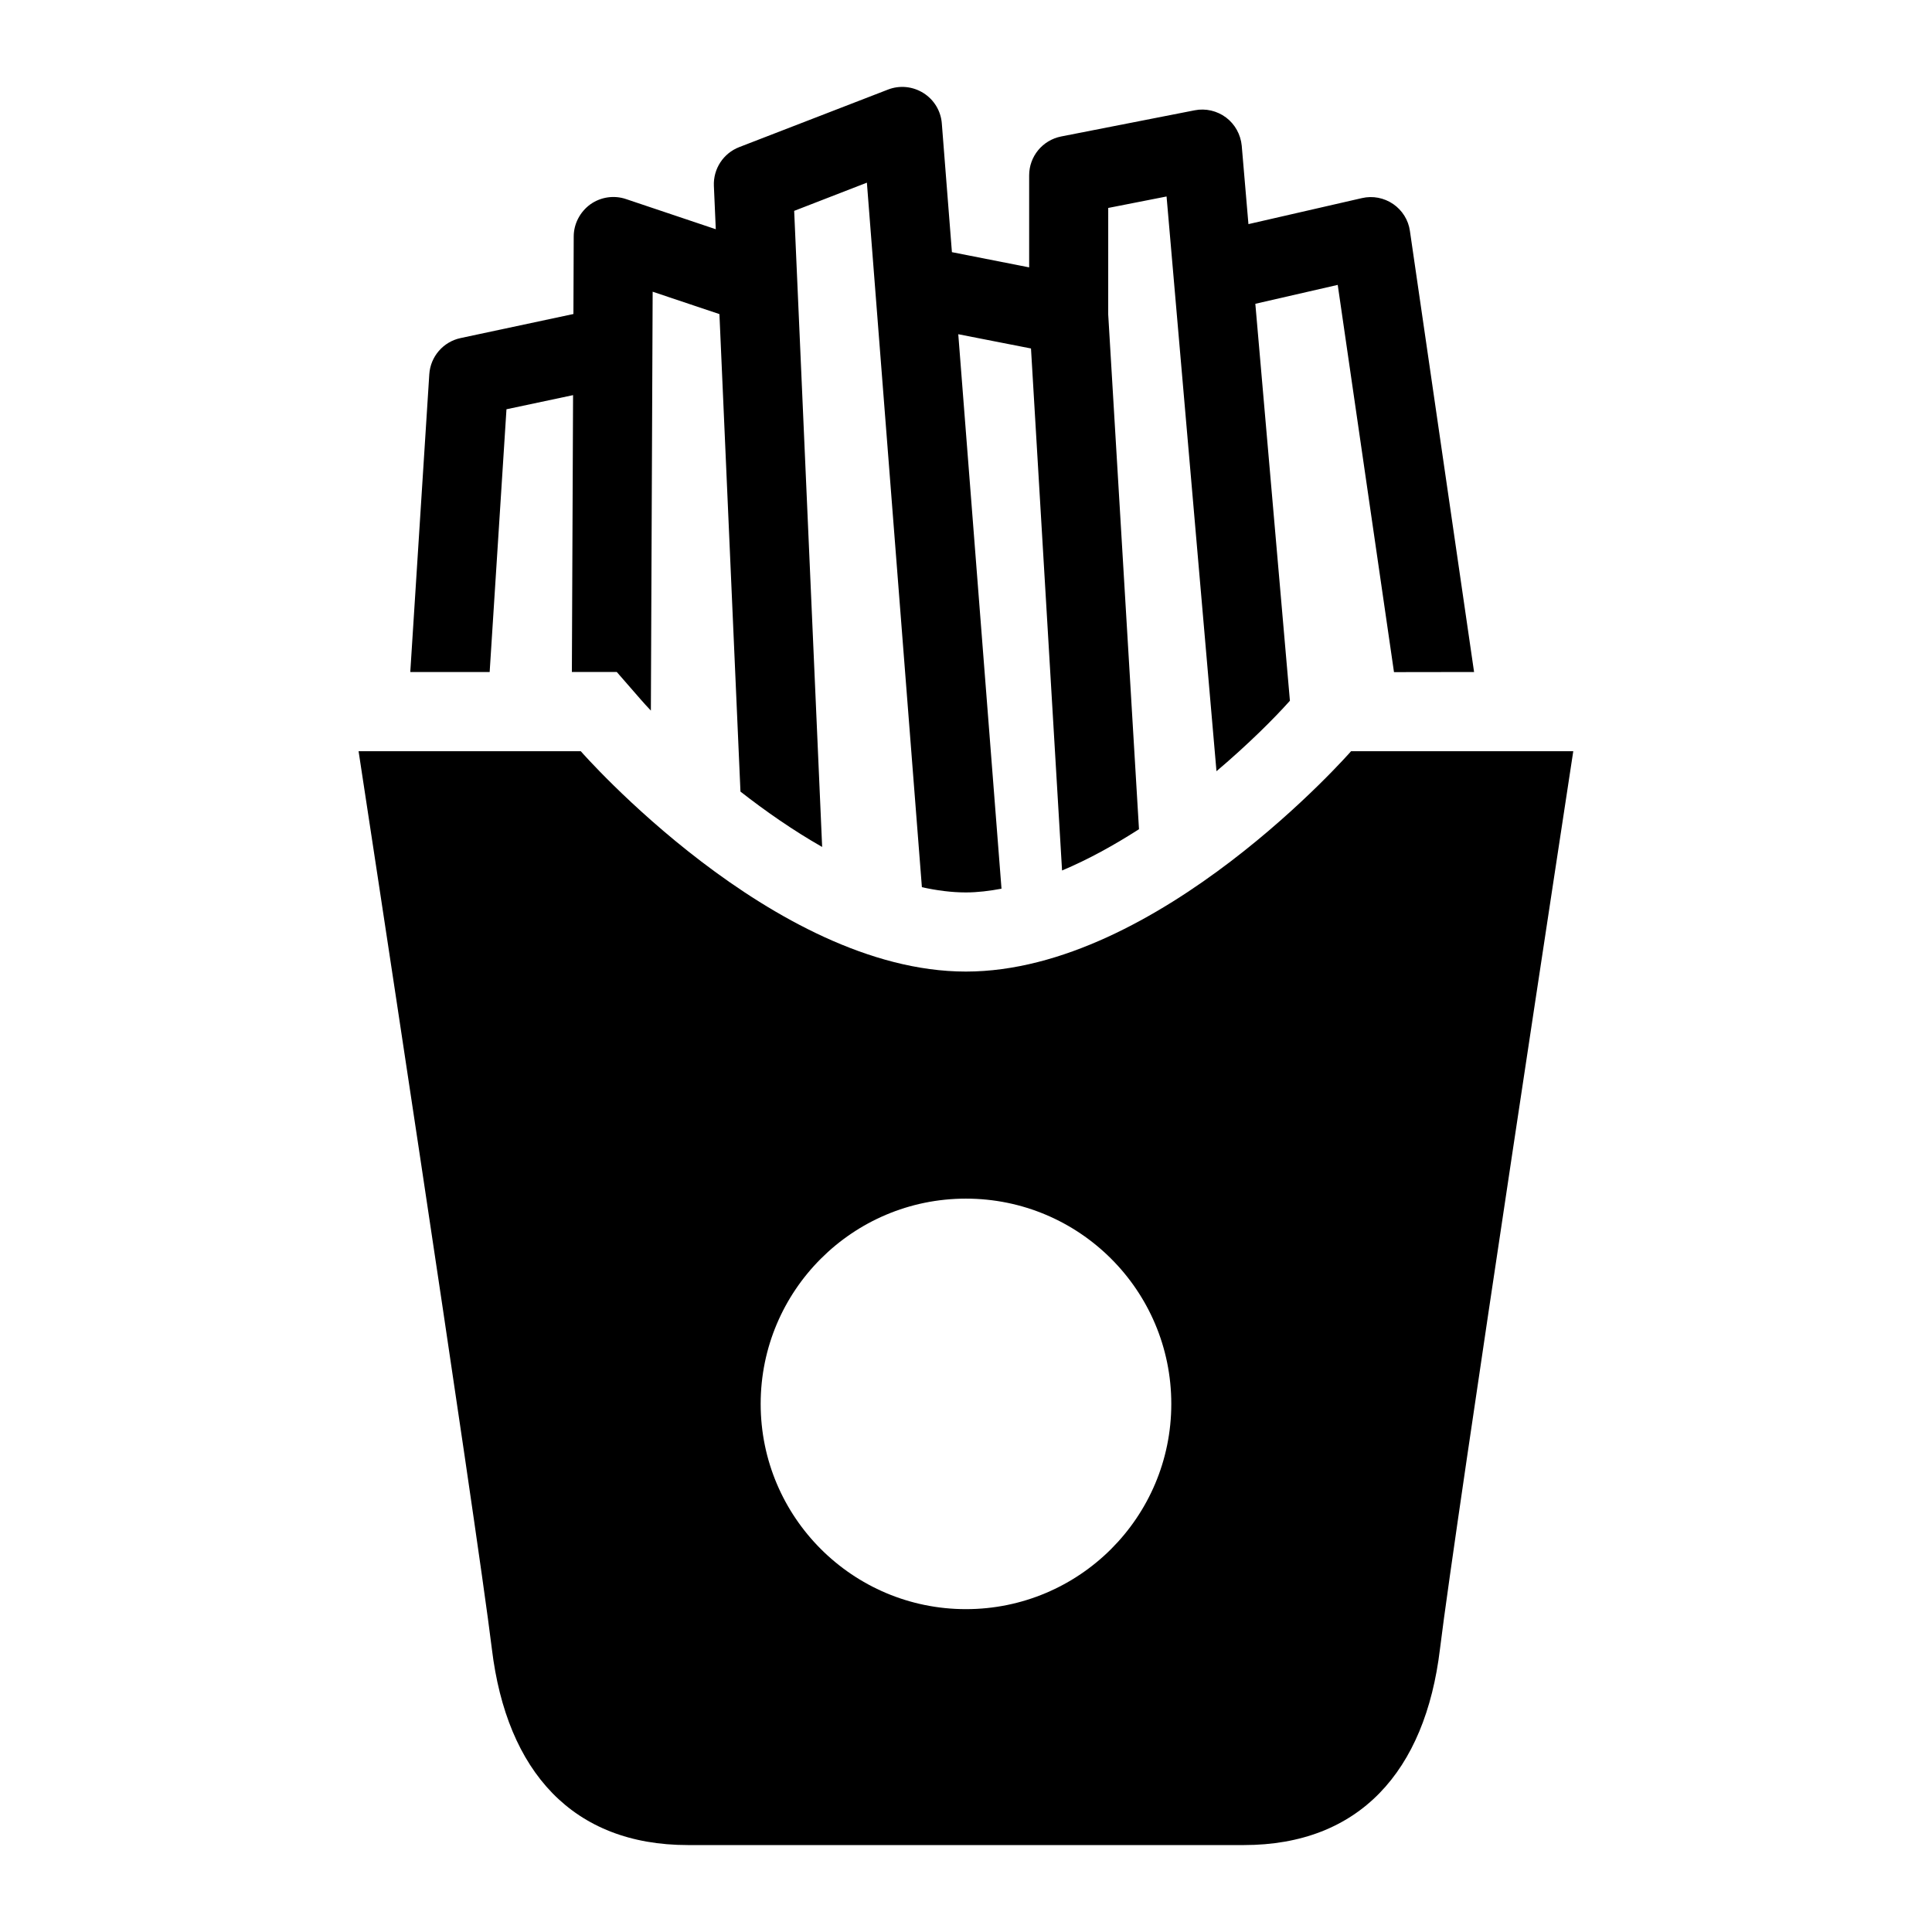 <?xml version="1.0" encoding="UTF-8"?>
<!-- Uploaded to: ICON Repo, www.iconrepo.com, Generator: ICON Repo Mixer Tools -->
<svg fill="#000000" width="800px" height="800px" version="1.1" viewBox="144 144 512 512" xmlns="http://www.w3.org/2000/svg">
 <g>
  <path d="m278.22 252.46 17.648-3.746-0.316 73.367h11.902l6.266 7.195c0.805 0.93 1.73 1.938 2.769 3.039l0.473-111.01 17.695 5.934 5.574 126.54c6.644 5.195 13.965 10.297 21.648 14.672l-7.414-168.57 19.27-7.477 14.578 186.71c3.938 0.867 7.84 1.387 11.652 1.387 3.102 0 6.266-0.395 9.445-0.992l-11.457-146.94 19.27 3.777 8.234 138.34c6.977-2.93 13.84-6.738 20.387-10.941l-8.156-136.41 0.004-28.23 15.461-3.039 13.227 152.31c8.484-7.195 15.32-14.027 19.461-18.672l-9.164-105.2 21.836-5.008 14.91 102.62 21.223-0.031-17.004-116.88c-0.395-2.898-2.031-5.481-4.426-7.133-2.426-1.652-5.414-2.25-8.297-1.574l-30.07 6.894-1.777-20.781c-0.285-2.961-1.777-5.684-4.156-7.477-2.394-1.777-5.414-2.488-8.328-1.906l-35.398 6.941c-4.93 0.992-8.453 5.289-8.453 10.297v24.387l-20.469-4.031-2.676-34.102c-0.25-3.32-2.062-6.297-4.863-8.062-2.832-1.777-6.297-2.125-9.383-0.93l-39.453 15.258c-4.203 1.637-6.894 5.746-6.707 10.266l0.504 11.492-23.805-7.996c-3.164-1.07-6.707-0.551-9.461 1.418-2.727 2-4.383 5.164-4.383 8.516l-0.078 20.531-29.898 6.375c-4.613 0.977-7.996 4.914-8.297 9.59l-5.039 78.91h21.035z"/>
  <path d="m502.05 343.08s-51.043 58.395-102.09 58.395c-51.012 0-102.05-58.395-102.05-58.395h-58.883s31.395 205.45 35.328 237.94c3.938 32.496 21.461 51.941 51.941 51.941h73.668 73.668c30.527 0 48.066-19.43 51.973-51.941 3.938-32.496 35.328-237.94 35.328-237.94zm-102.07 227.36c-30.008 0-54.395-24.355-54.395-54.395 0-30.039 24.371-54.395 54.395-54.395 30.07 0 54.426 24.355 54.426 54.395 0 30.035-24.371 54.395-54.426 54.395z"/>
 </g>
</svg>